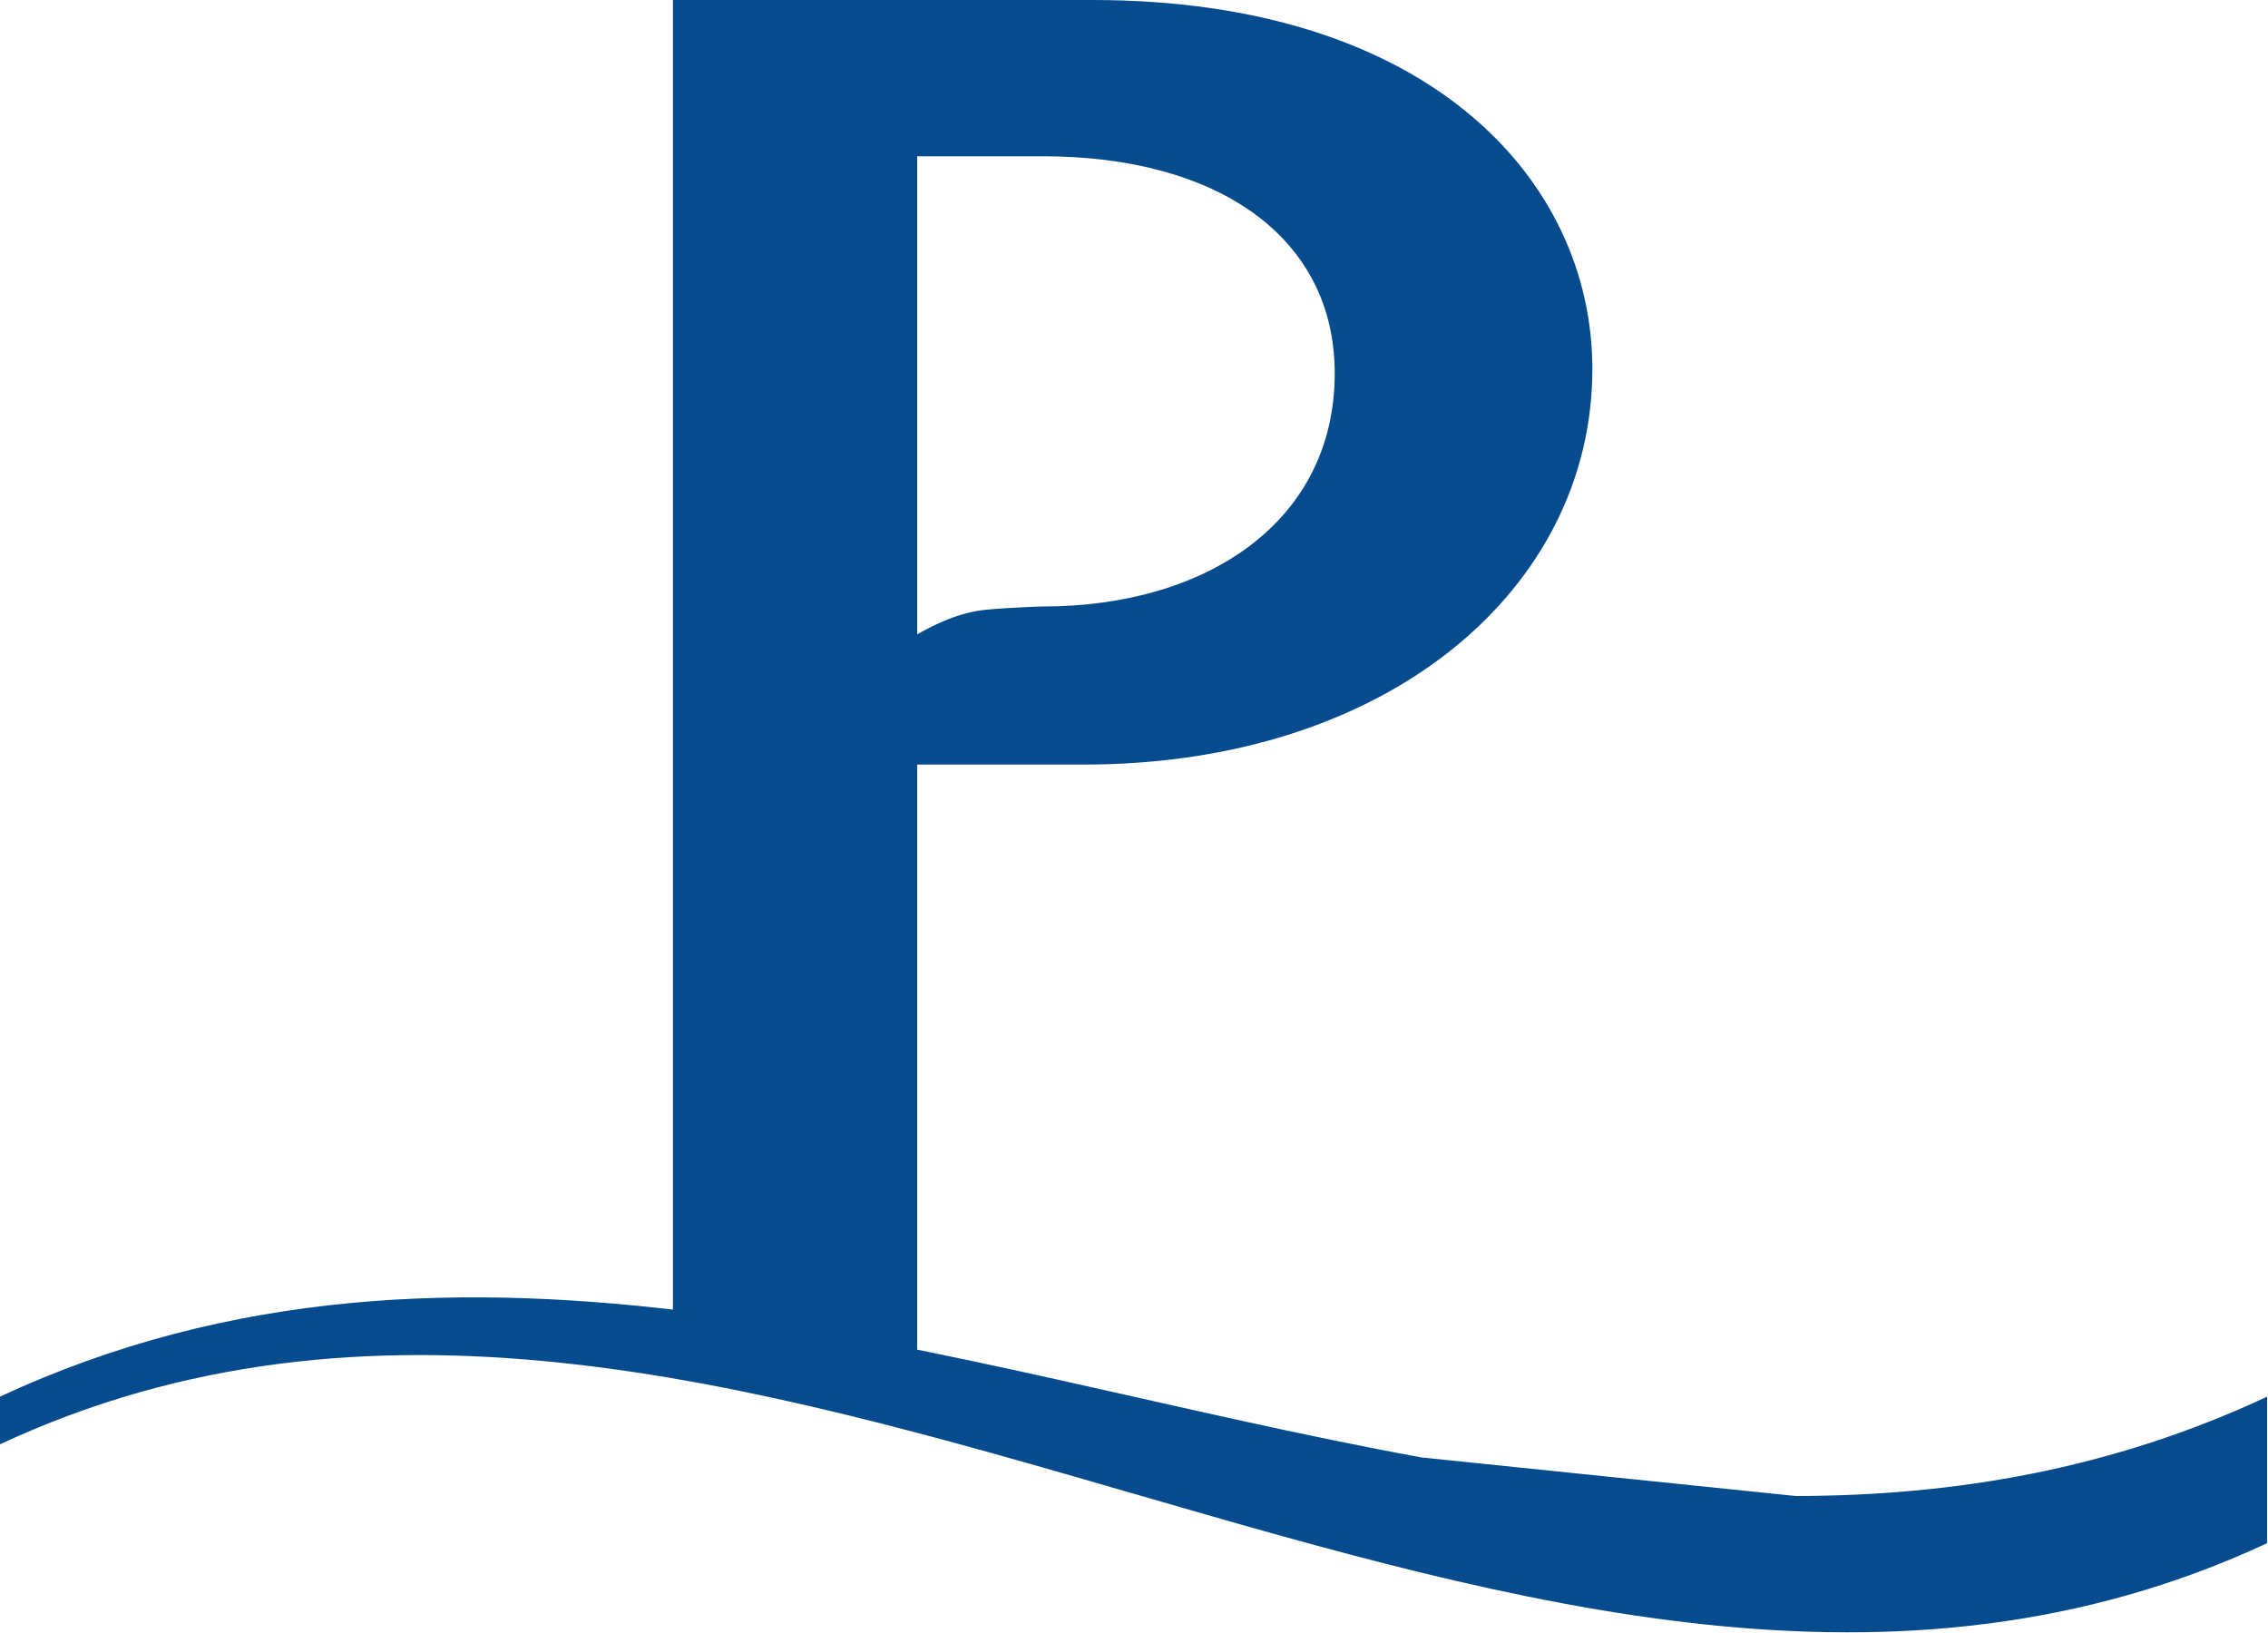 <svg version="1.2" xmlns="http://www.w3.org/2000/svg" viewBox="0 0 1000 720" width="1000" height="720"><style>.a{fill:#064b8d}</style><path fill-rule="evenodd" class="a" d="m999.6 615.8v64.6c-325.6 151.7-674-195.4-999.6-43.6v-21c203.7-94.9 416.4-11.7 626.8 26.8l165 17c70-0.1 139.4-11.8 207.8-43.8z"/><path fill-rule="evenodd" class="a" d="m296.7 596.4v-596.4h185c148.8 0 220.4 79.7 220.4 162.7 0 96.7-89.7 174.4-224.3 174.4h-73.4v259.3zm163.1-527.5h-55.4v210.8c7.3-4.2 18.5-9.8 30.7-10.9 12.1-1.1 24.7-1.4 24.7-1.4 72.6 0 128.7-37.7 128.7-102.8 0-59.9-51.4-95.7-128.7-95.7z"/></svg>